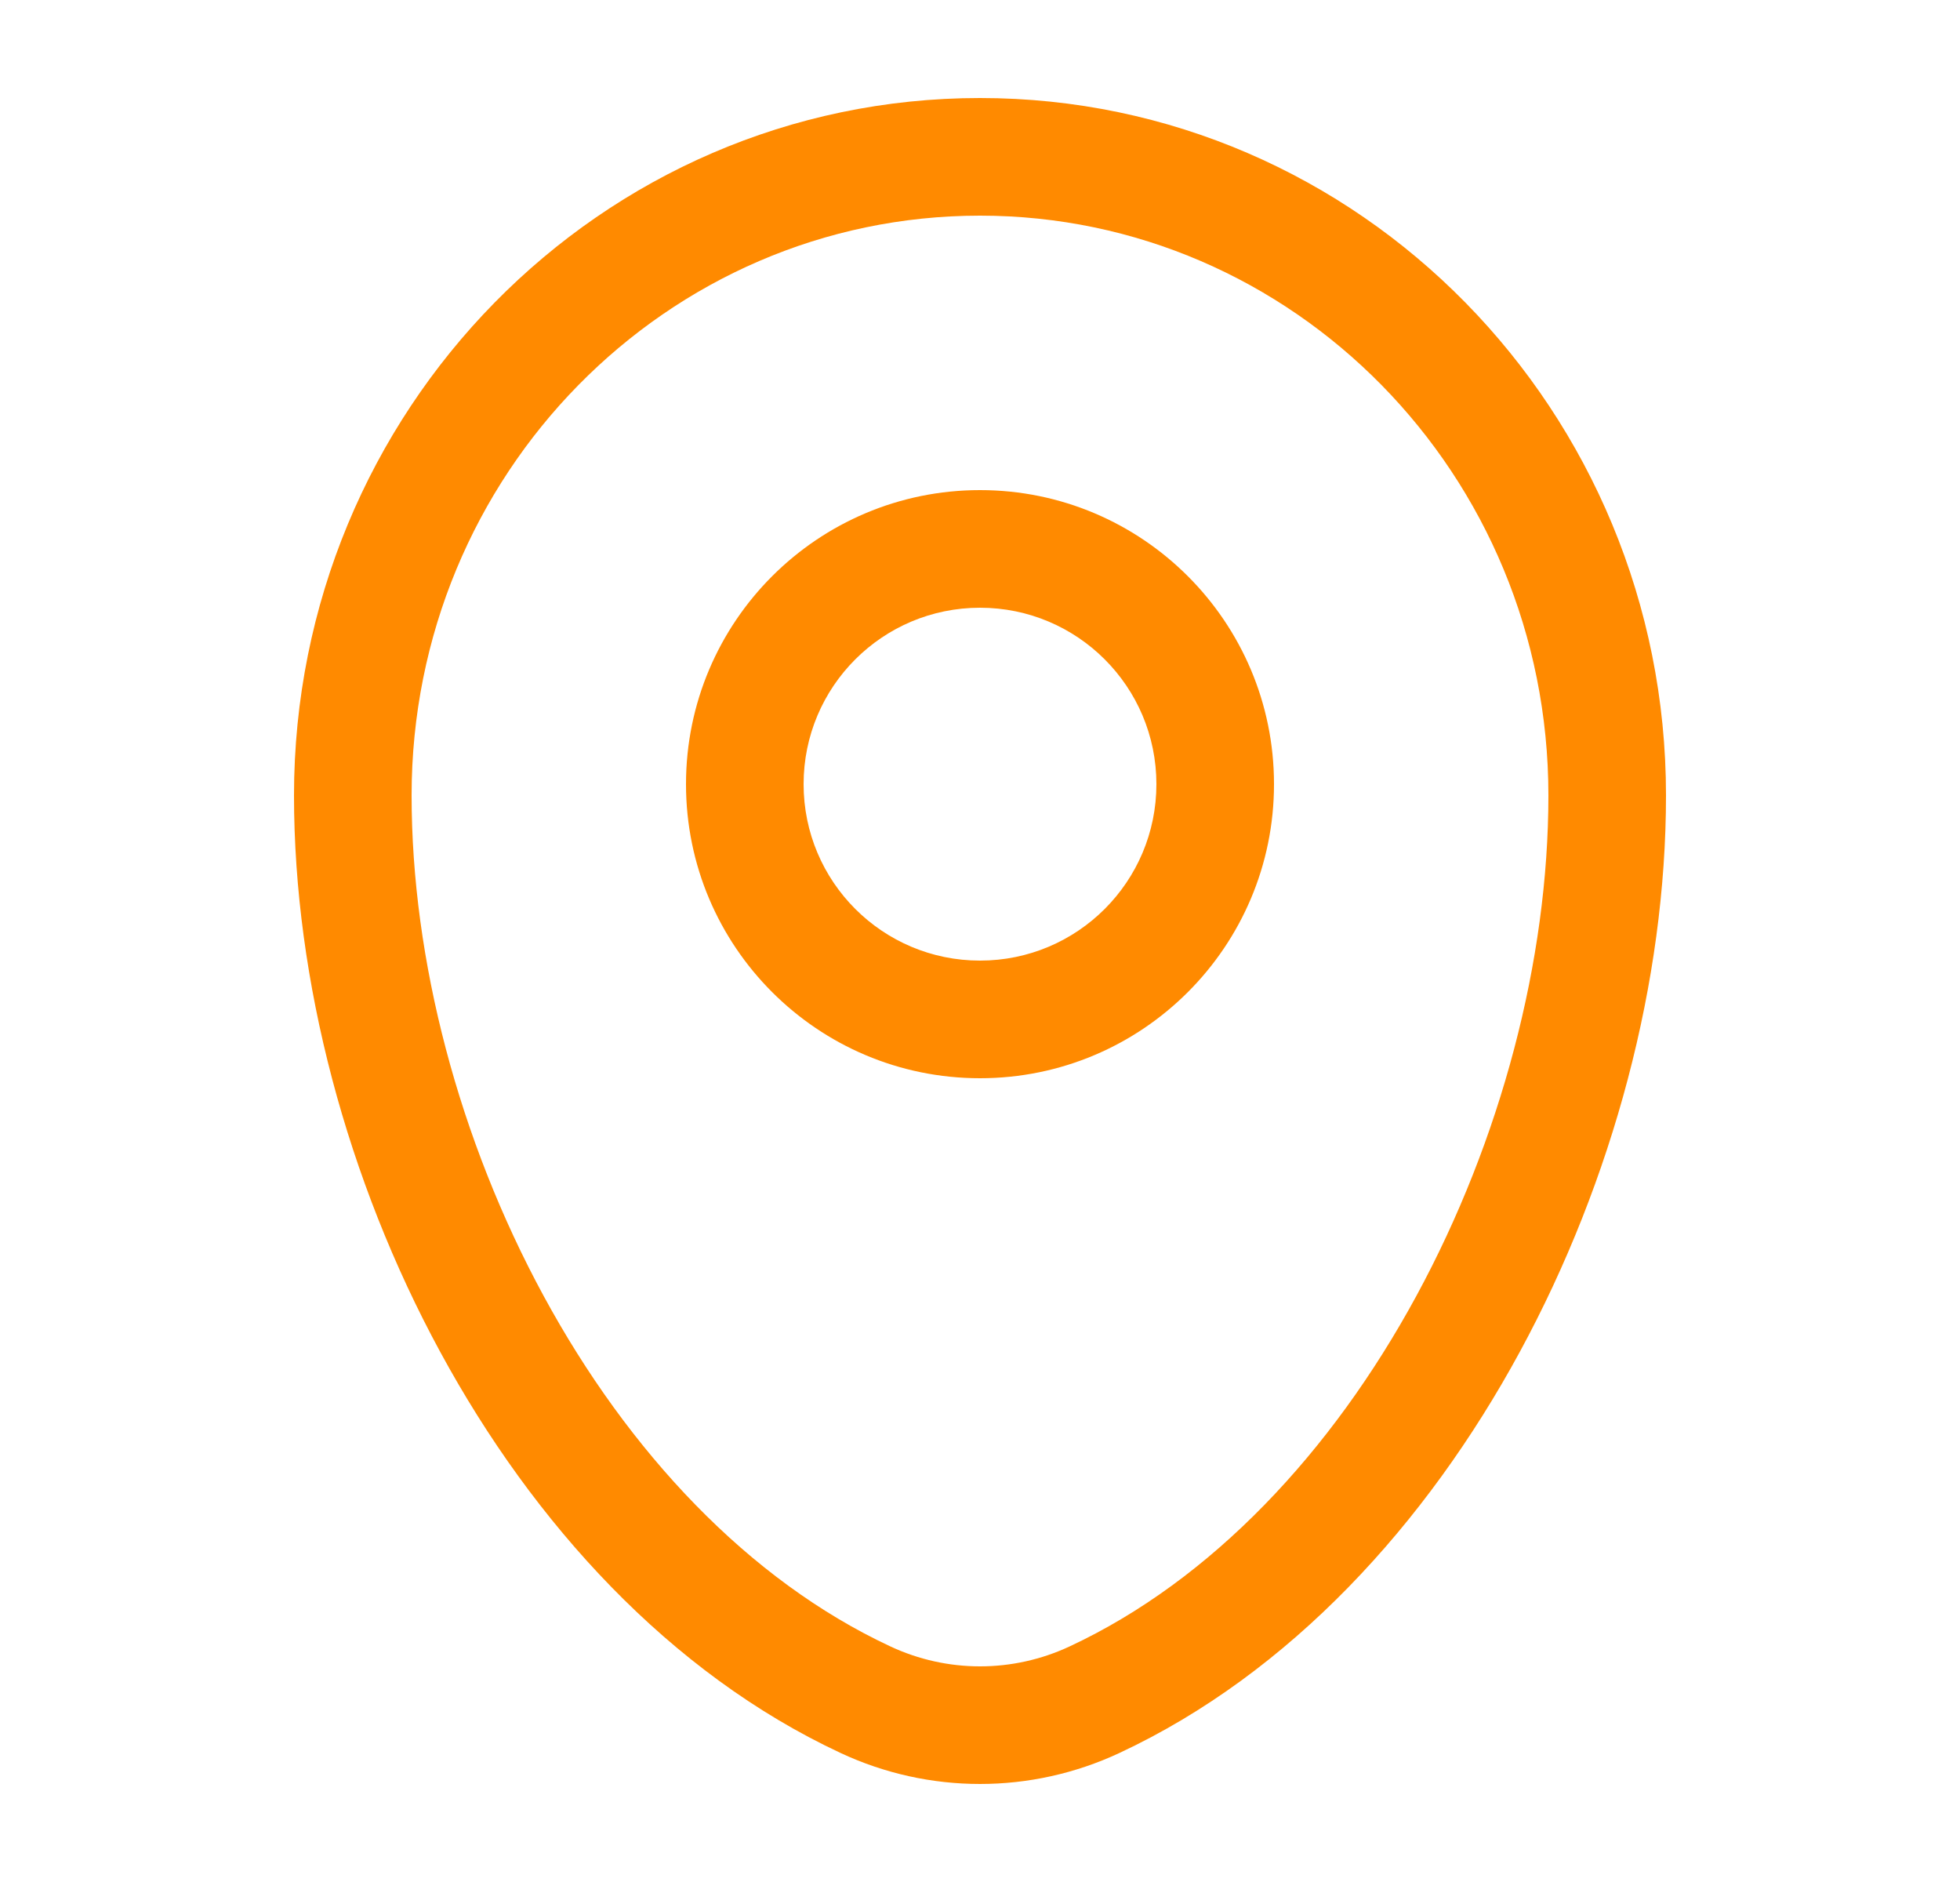 <svg xmlns="http://www.w3.org/2000/svg" width="25" height="24" viewBox="0 0 25 24" fill="none"><path fill-rule="evenodd" clip-rule="evenodd" d="M3.75 10.143C3.75 5.244 7.655 1.25 12.5 1.25C17.345 1.25 21.25 5.244 21.25 10.143C21.25 12.508 20.576 15.048 19.384 17.242C18.194 19.433 16.456 21.337 14.28 22.354C13.151 22.882 11.849 22.882 10.72 22.354C8.544 21.337 6.806 19.433 5.616 17.242C4.424 15.048 3.75 12.508 3.75 10.143ZM12.5 2.75C8.508 2.75 5.25 6.047 5.25 10.143C5.25 12.24 5.853 14.535 6.934 16.526C8.016 18.519 9.546 20.15 11.355 20.995C12.082 21.335 12.918 21.335 13.645 20.995C15.454 20.15 16.984 18.519 18.066 16.526C19.147 14.535 19.75 12.24 19.75 10.143C19.75 6.047 16.492 2.75 12.5 2.75ZM12.5 7.75C11.257 7.75 10.25 8.757 10.25 10C10.25 11.243 11.257 12.25 12.5 12.25C13.743 12.25 14.75 11.243 14.75 10C14.75 8.757 13.743 7.75 12.5 7.75ZM8.75 10C8.75 7.929 10.429 6.25 12.5 6.25C14.571 6.25 16.25 7.929 16.25 10C16.25 12.071 14.571 13.75 12.5 13.75C10.429 13.75 8.75 12.071 8.75 10Z" fill="#FF8A00"></path></svg>